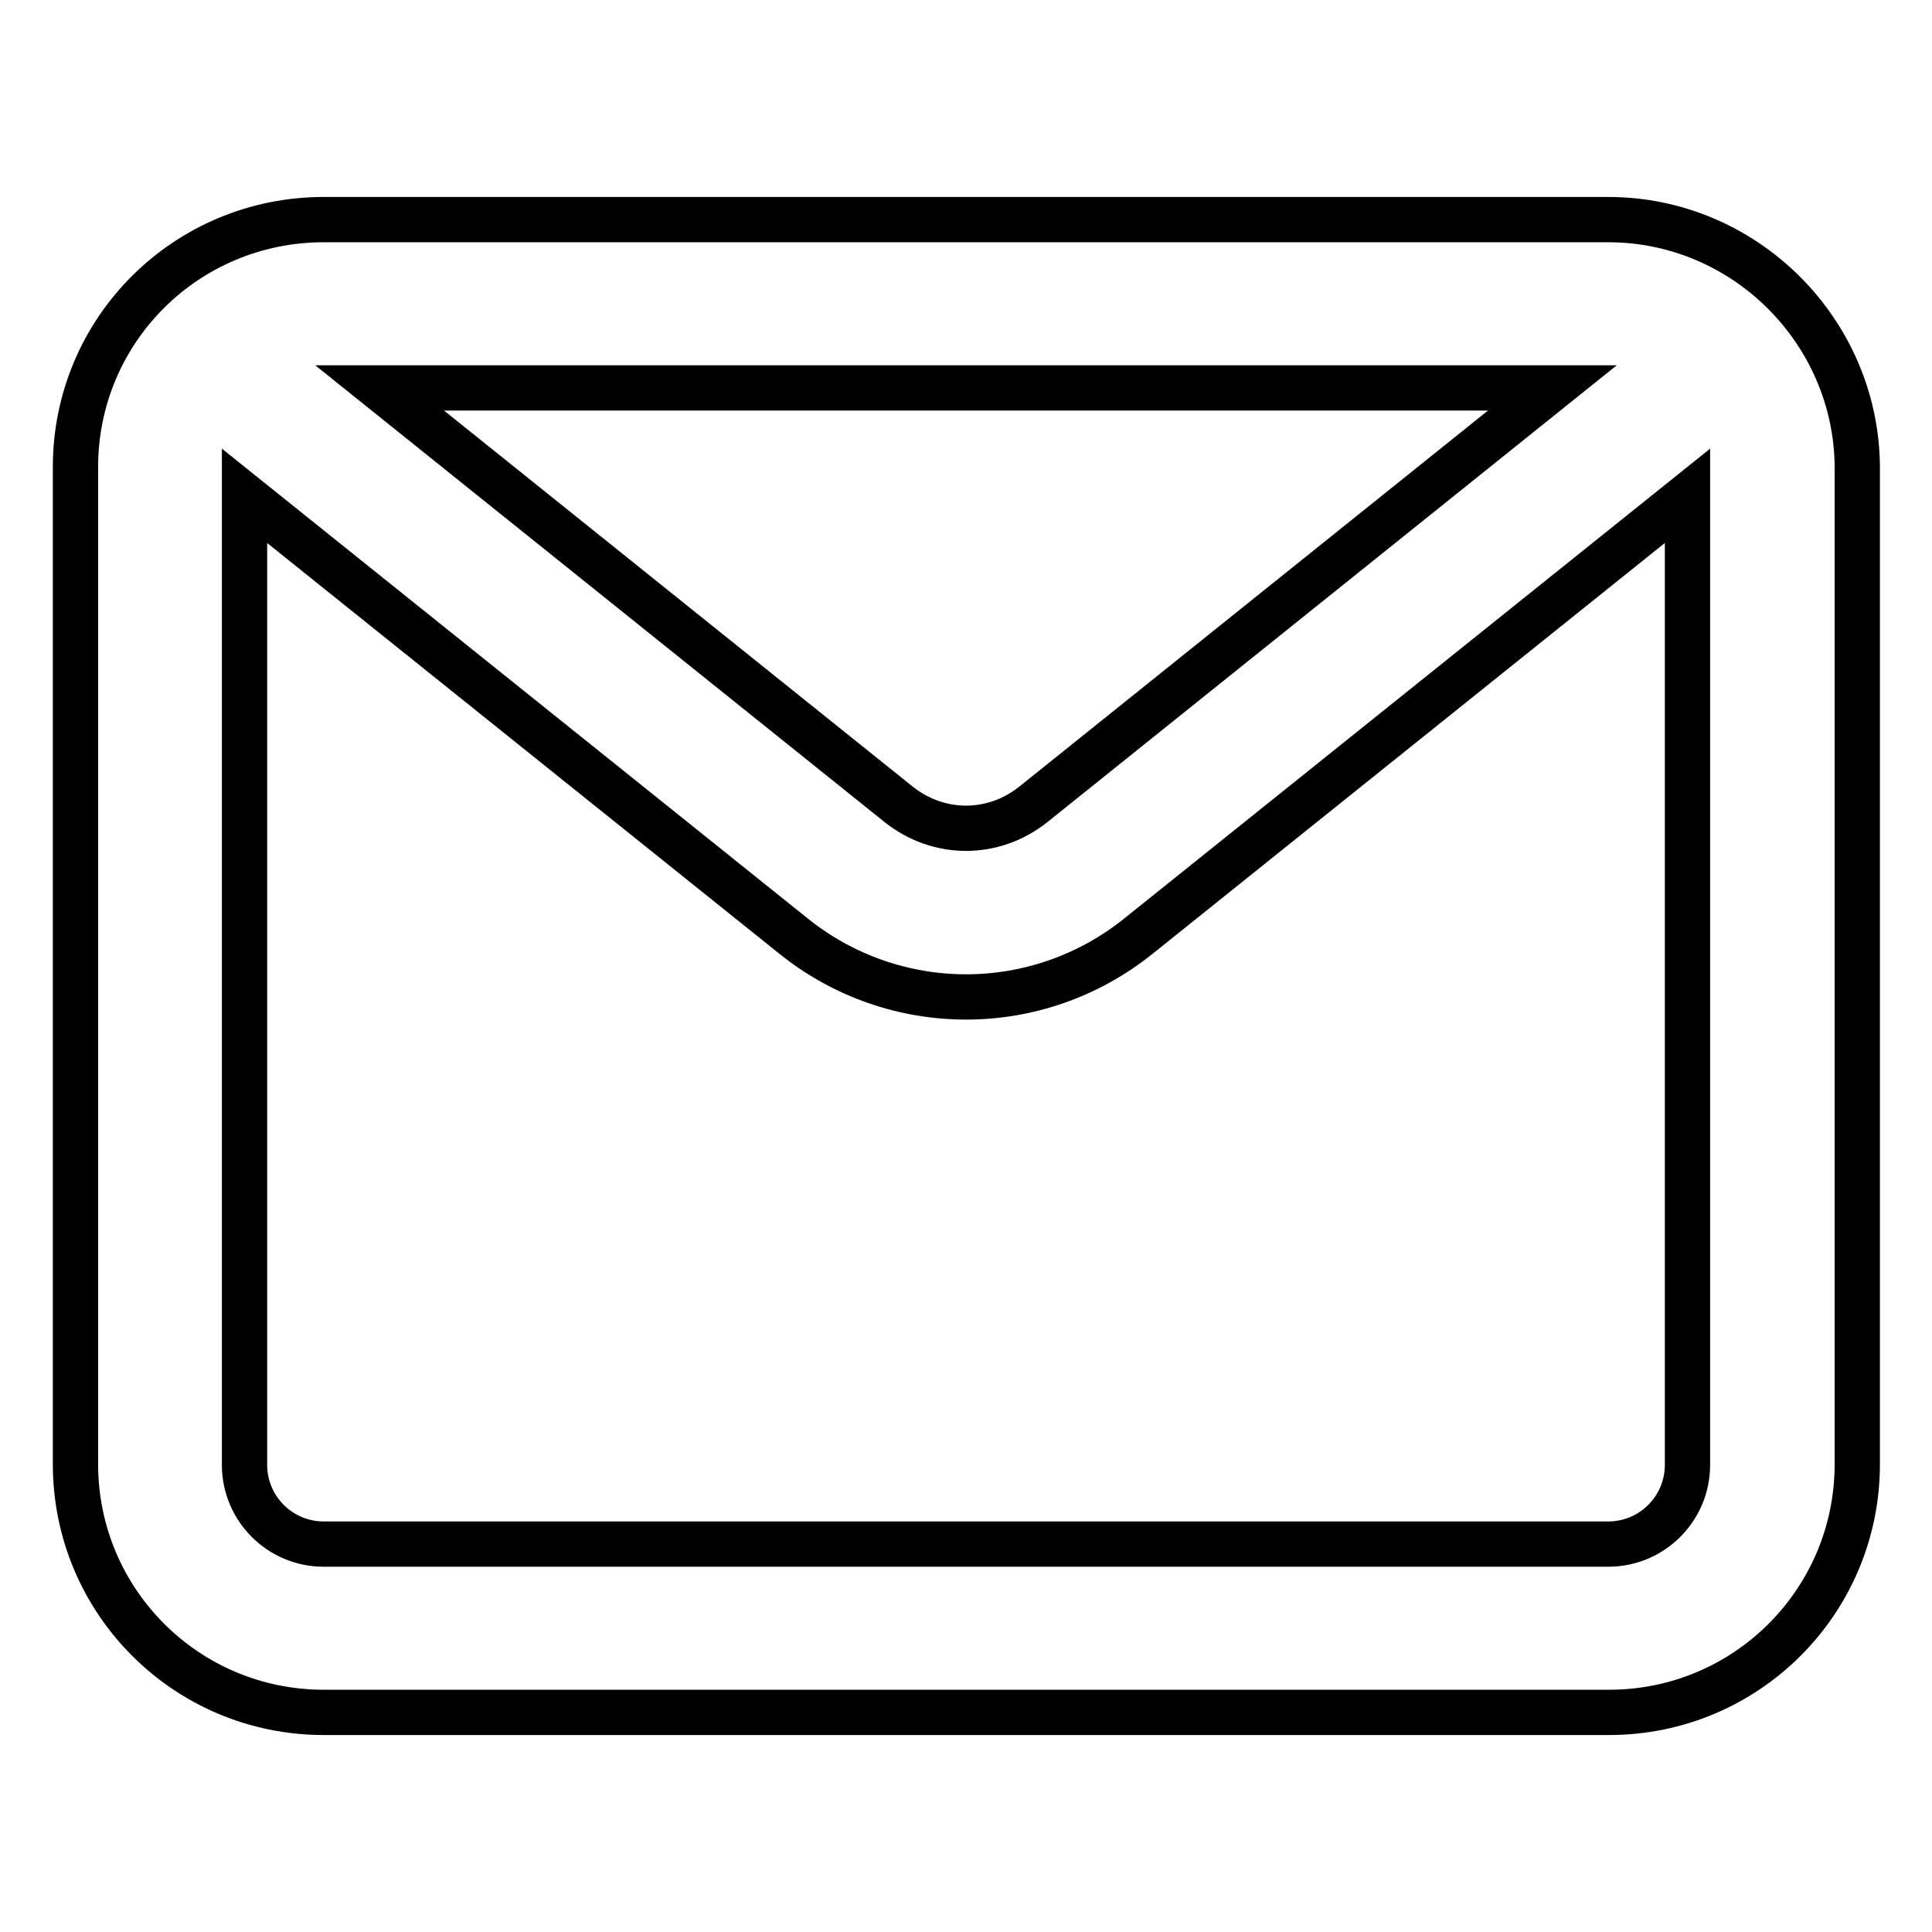 <?xml version="1.0" encoding="utf-8"?>
<!-- Svg Vector Icons : http://www.onlinewebfonts.com/icon -->
<!DOCTYPE svg PUBLIC "-//W3C//DTD SVG 1.1//EN" "http://www.w3.org/Graphics/SVG/1.1/DTD/svg11.dtd">
<svg version="1.1" xmlns="http://www.w3.org/2000/svg" xmlns:xlink="http://www.w3.org/1999/xlink" x="0px" y="0px" viewBox="0 0 256 256" enable-background="new 0 0 256 256" xml:space="preserve">
<g> <path stroke-width="6" fill-opacity="0" stroke="#000000"  d="M213.1,29.1H42.9C24.7,29.1,10,43.7,10,61.9v132.1c0,18.2,14.7,32.9,32.9,32.9h170.3 c18.2,0,32.9-14.7,32.9-32.9V61.9C246,43.9,231.2,29.1,213.1,29.1L213.1,29.1z M205.7,51.4l-68.8,55.2c-5.3,4.2-12.5,4.2-17.8,0 L50.3,51.4H205.7L205.7,51.4z M213.1,204.6H42.9c-5.8,0-10.5-4.7-10.5-10.5V65.7l72.7,58.3c6.7,5.4,14.8,8.1,22.9,8.1 c8.1,0,16.2-2.7,22.9-8.1l72.7-58.3v128.4C223.6,199.9,218.9,204.6,213.1,204.6L213.1,204.6z"/></g>
</svg>